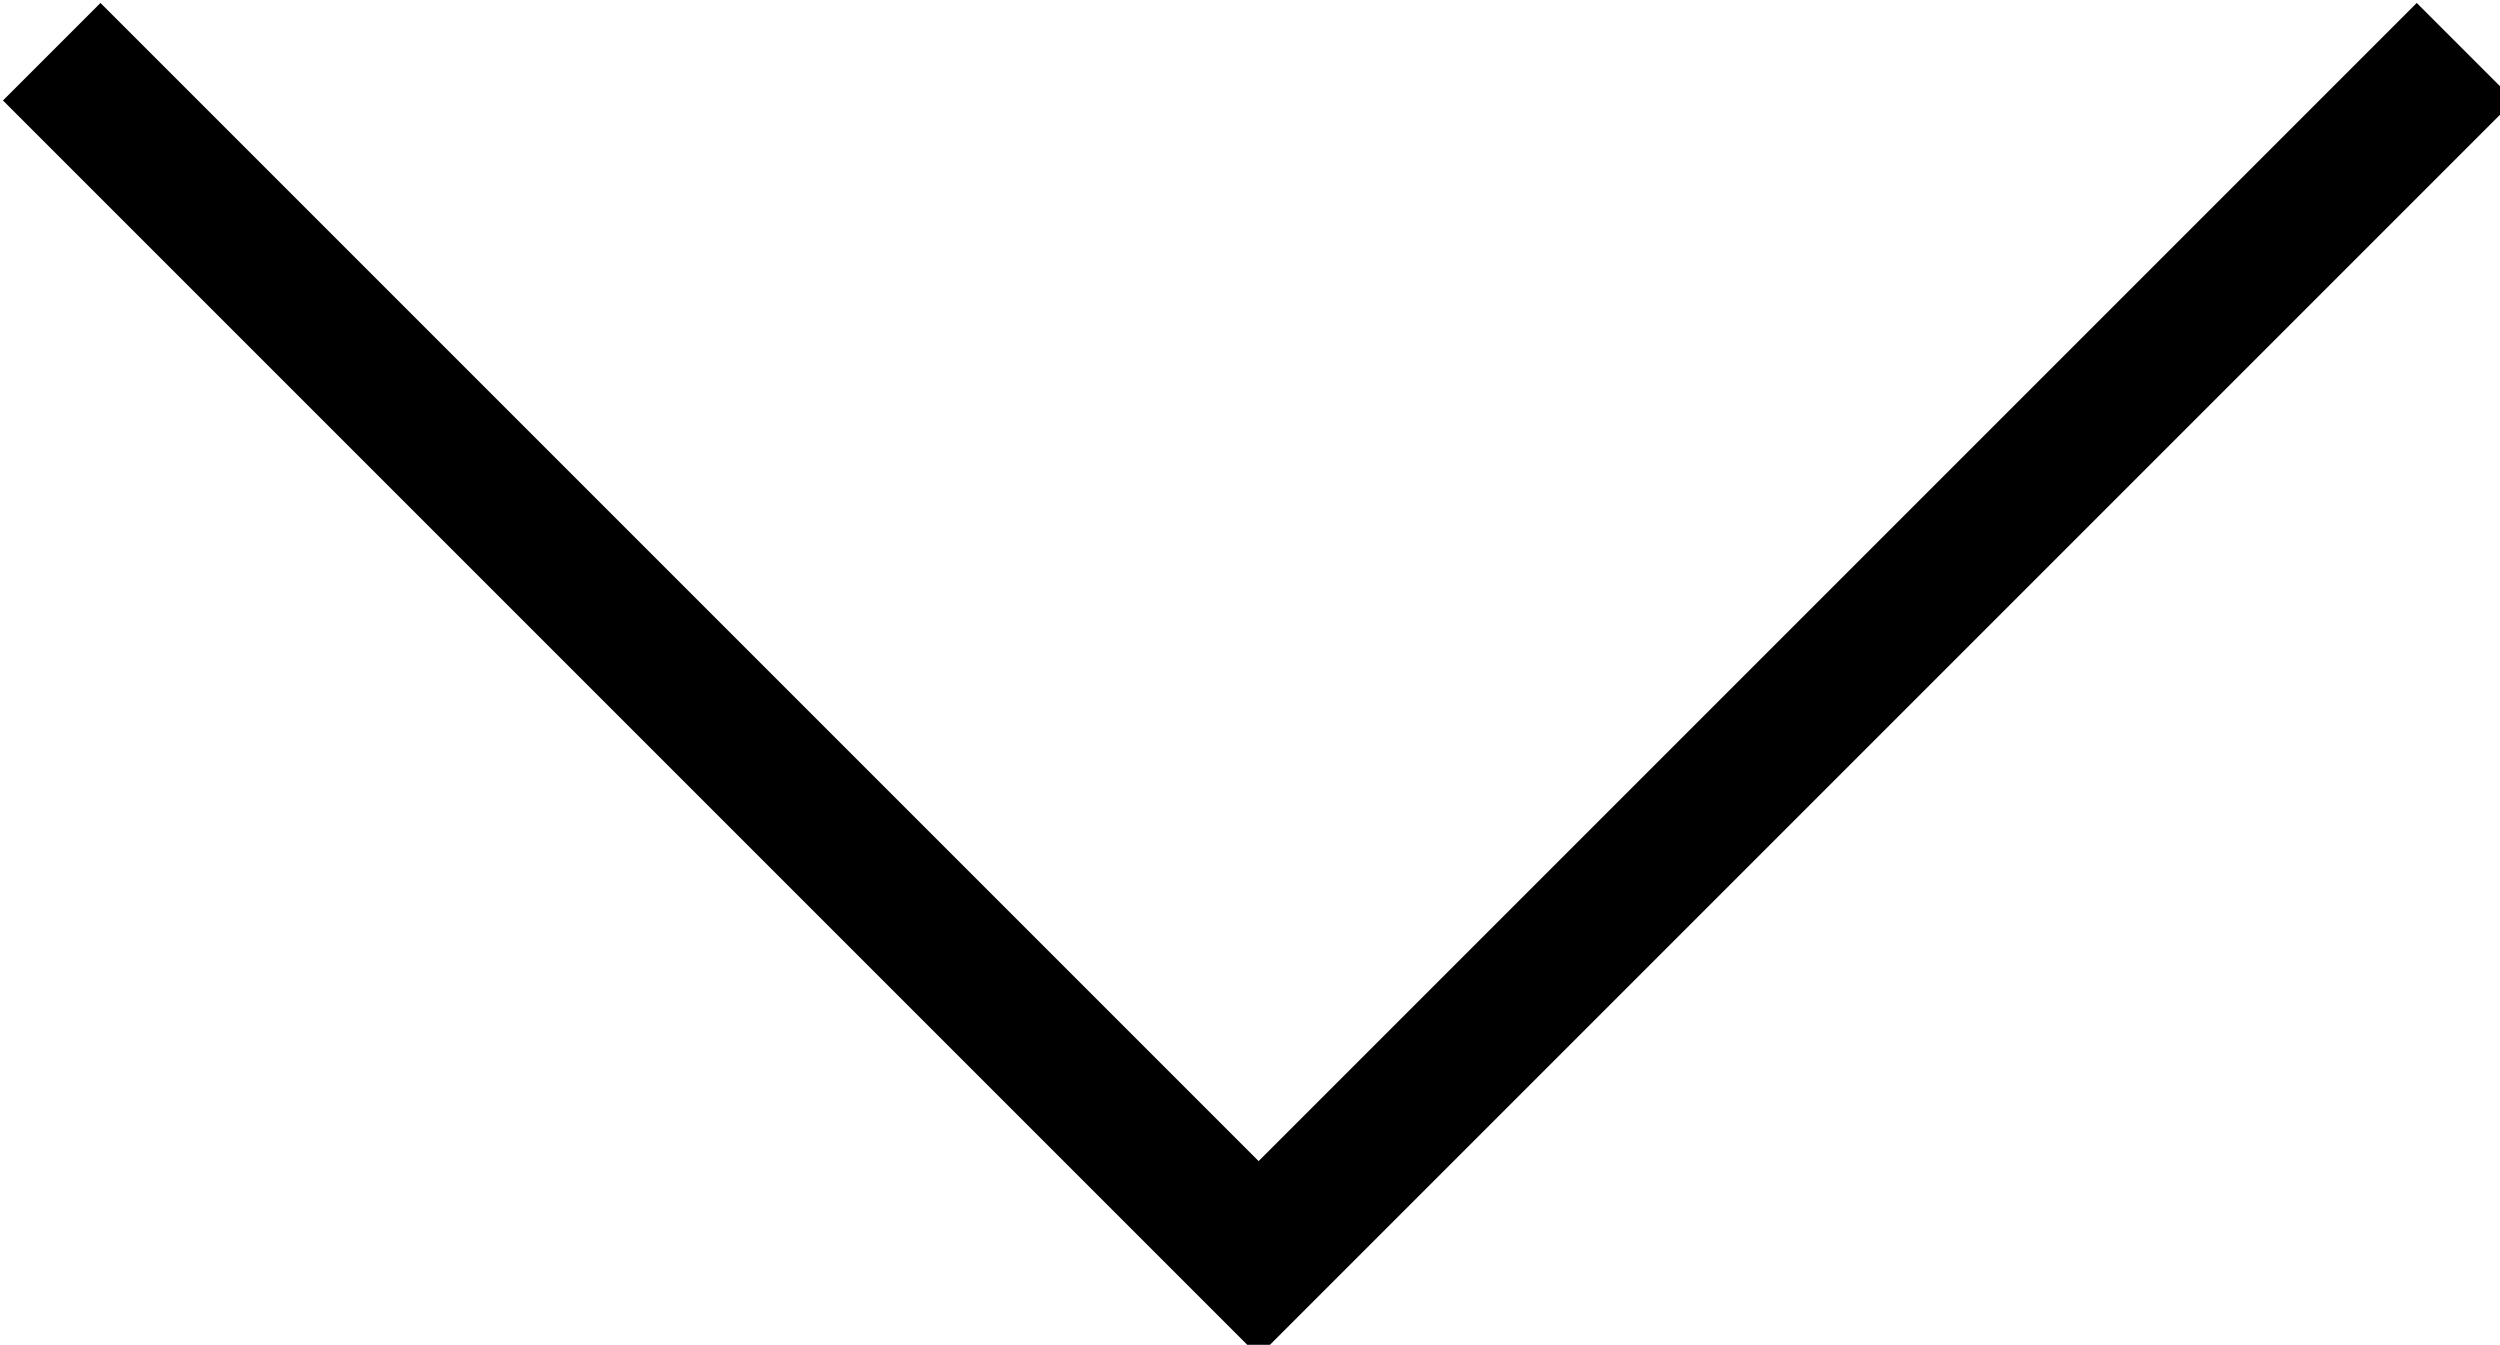 <?xml version="1.0" encoding="UTF-8"?><svg id="_レイヤー_2" xmlns="http://www.w3.org/2000/svg" viewBox="0 0 1.45 .78"><defs><style>.cls-1{fill:none;fill-rule:evenodd;stroke:#000;stroke-miterlimit:10;stroke-width:.08px;}</style></defs><g id="_レイヤー_1-2"><polyline class="cls-1" points="1.43 .03 .73 .73 .03 .03"/></g></svg>